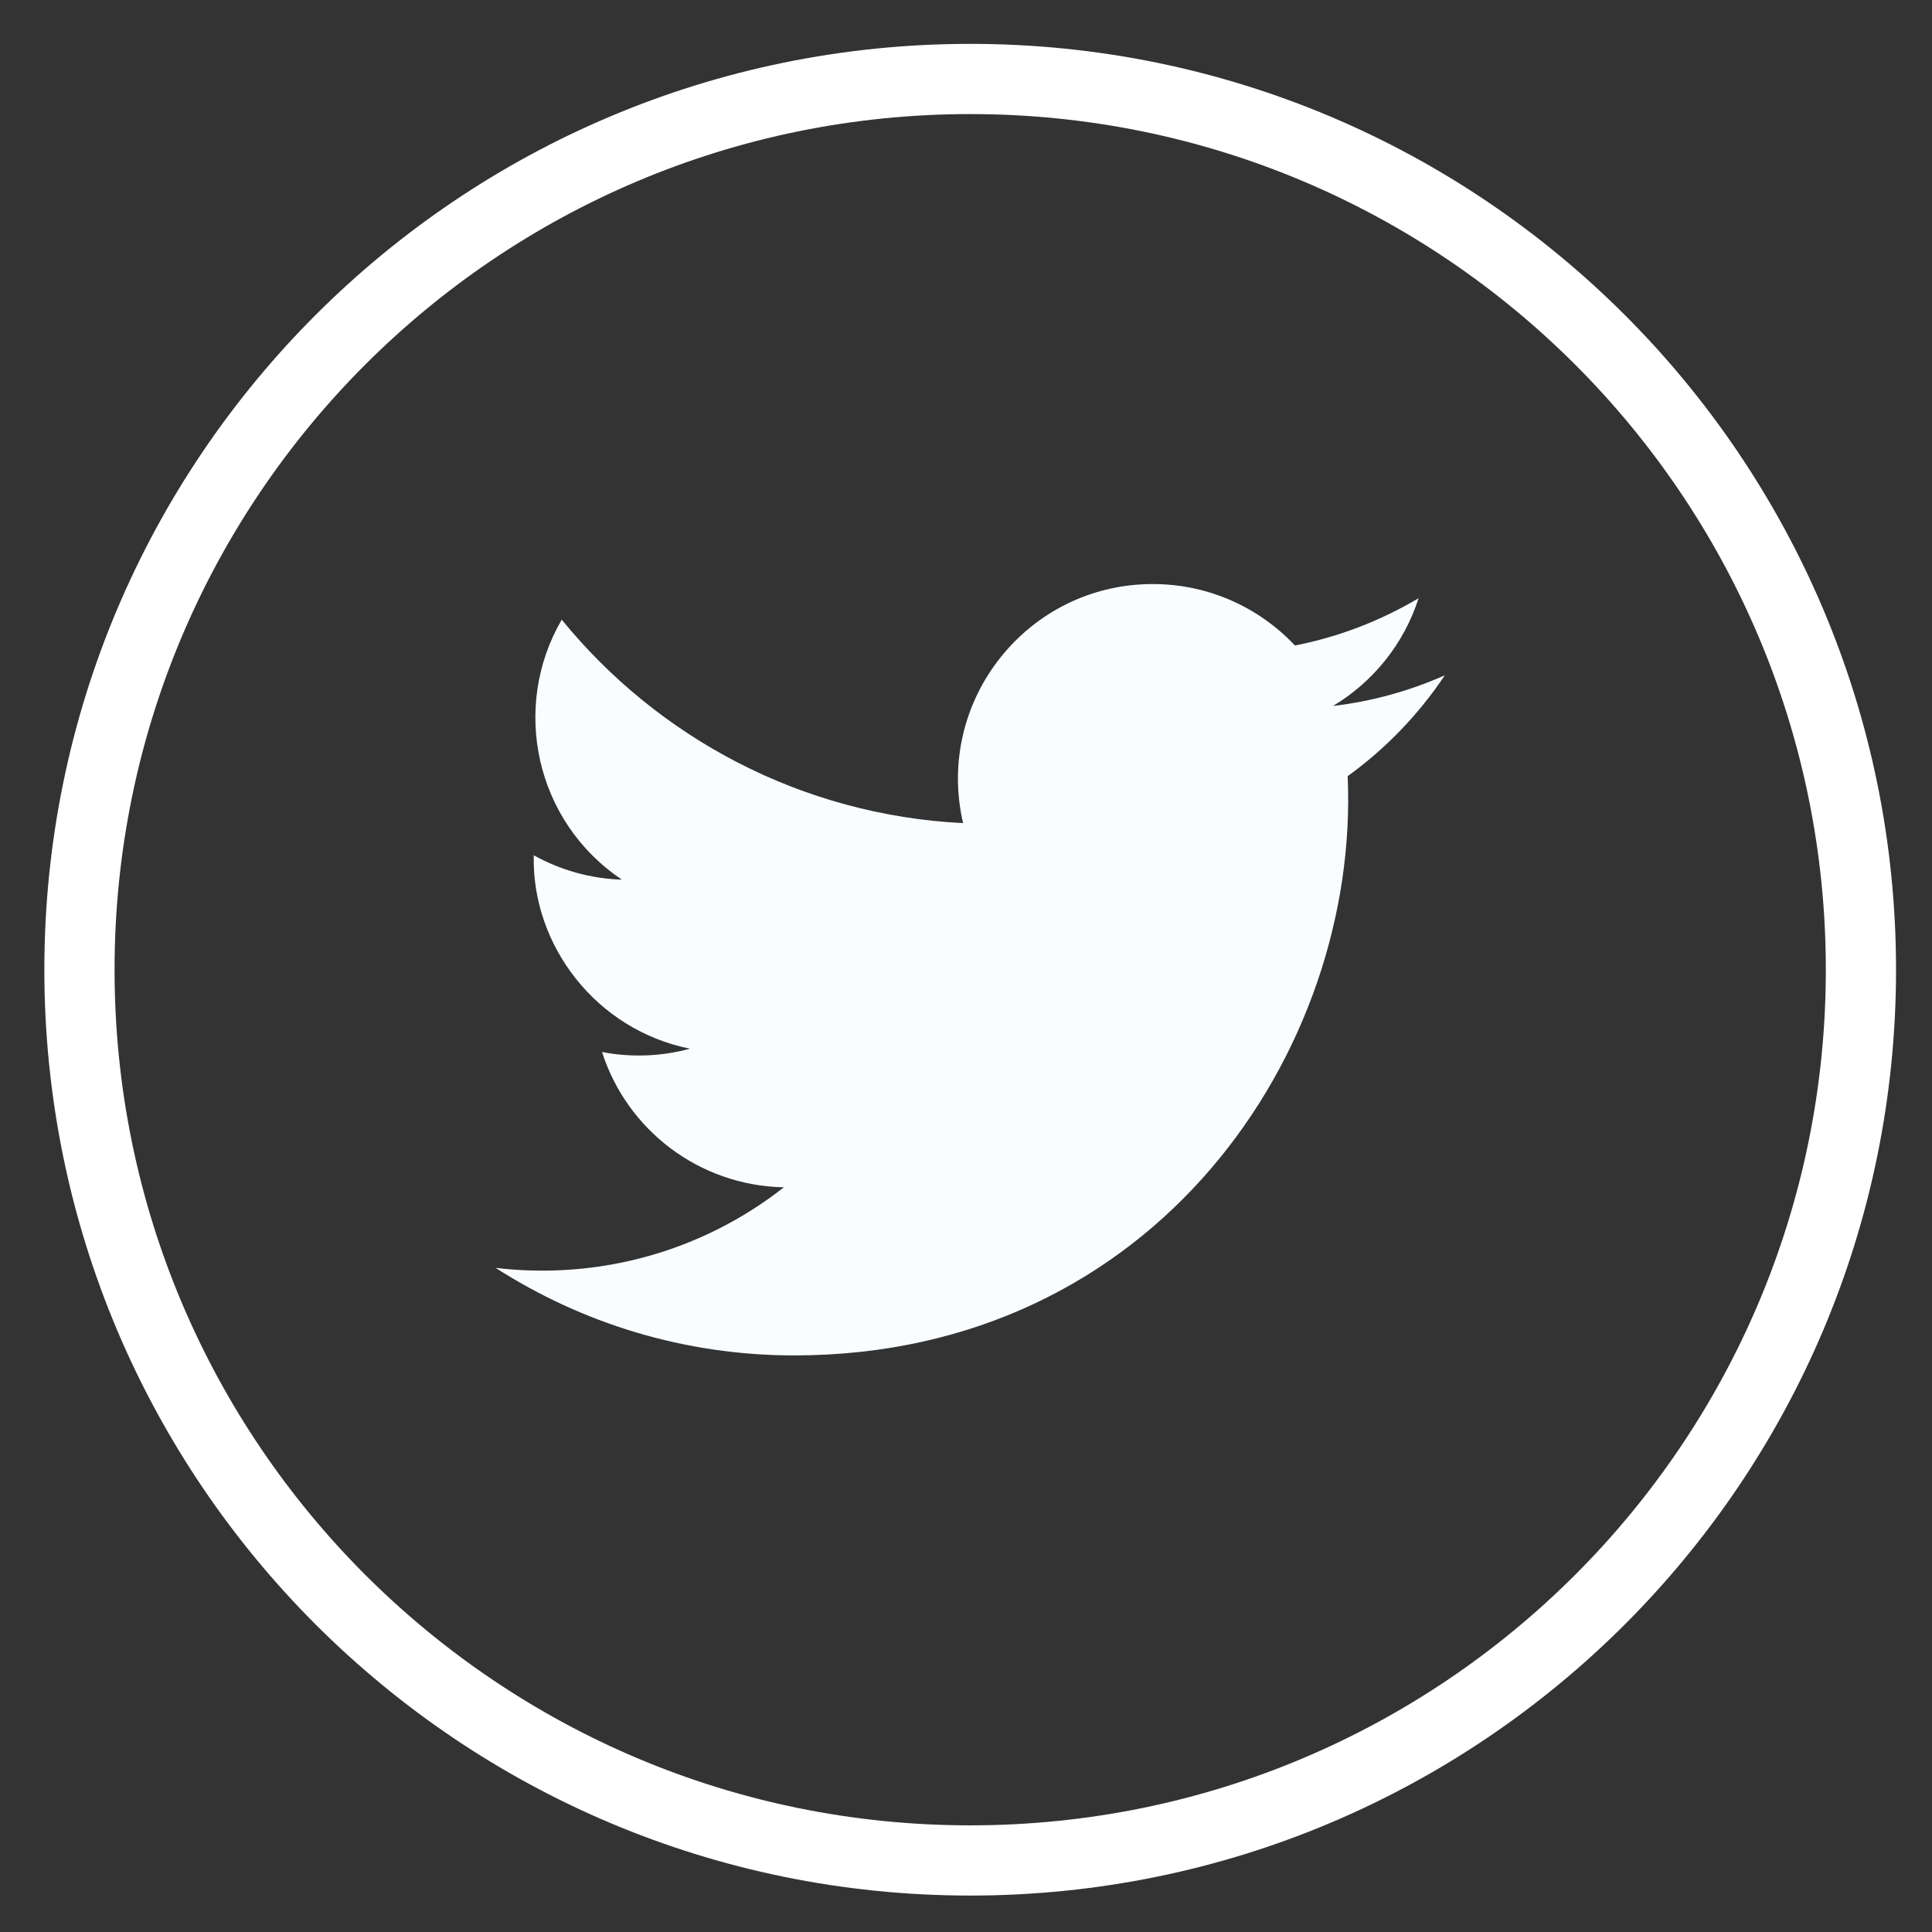 <?xml version="1.0" encoding="UTF-8" standalone="no"?>
<!DOCTYPE svg PUBLIC "-//W3C//DTD SVG 1.1//EN" "http://www.w3.org/Graphics/SVG/1.1/DTD/svg11.dtd">
<svg width="100%" height="100%" viewBox="0 0 172 172" version="1.1" xmlns="http://www.w3.org/2000/svg" xmlns:xlink="http://www.w3.org/1999/xlink" xml:space="preserve" xmlns:serif="http://www.serif.com/" style="fill-rule:evenodd;clip-rule:evenodd;stroke-miterlimit:2;">
    <rect x="0" y="0" width="172" height="172" fill="#333333" stroke="none"/>
    <g transform="matrix(4.167,0,0,4.167,-1076.83,-528.45)">
        <path d="M279.147,166.566C268.637,166.566 260.116,158.046 260.116,147.536C260.116,137.025 268.637,128.505 279.147,128.505C289.657,128.505 298.177,137.025 298.177,147.536C298.177,158.046 289.657,166.566 279.147,166.566Z" style="fill:none;stroke:white;stroke-width:1.5px;"/>
    </g>
    <g transform="matrix(4.167,0,0,4.167,-1076.83,-528.45)">
        <path d="M269.008,153.906C270.849,155.087 273.036,155.776 275.385,155.776C283.109,155.776 287.473,149.252 287.211,143.4C288.023,142.814 288.729,142.081 289.286,141.246C288.54,141.577 287.738,141.801 286.897,141.901C287.756,141.387 288.415,140.572 288.726,139.599C287.922,140.076 287.031,140.423 286.085,140.609C285.325,139.801 284.244,139.296 283.047,139.296C280.362,139.296 278.388,141.801 278.995,144.404C275.537,144.231 272.471,142.574 270.42,140.057C269.33,141.927 269.854,144.374 271.707,145.612C271.025,145.59 270.383,145.402 269.822,145.091C269.777,147.019 271.158,148.821 273.159,149.223C272.573,149.383 271.932,149.419 271.281,149.294C271.809,150.948 273.346,152.15 275.167,152.184C273.418,153.555 271.215,154.167 269.008,153.906Z" style="fill:rgb(249,253,255);fill-rule:nonzero;"/>
    </g>
</svg>
